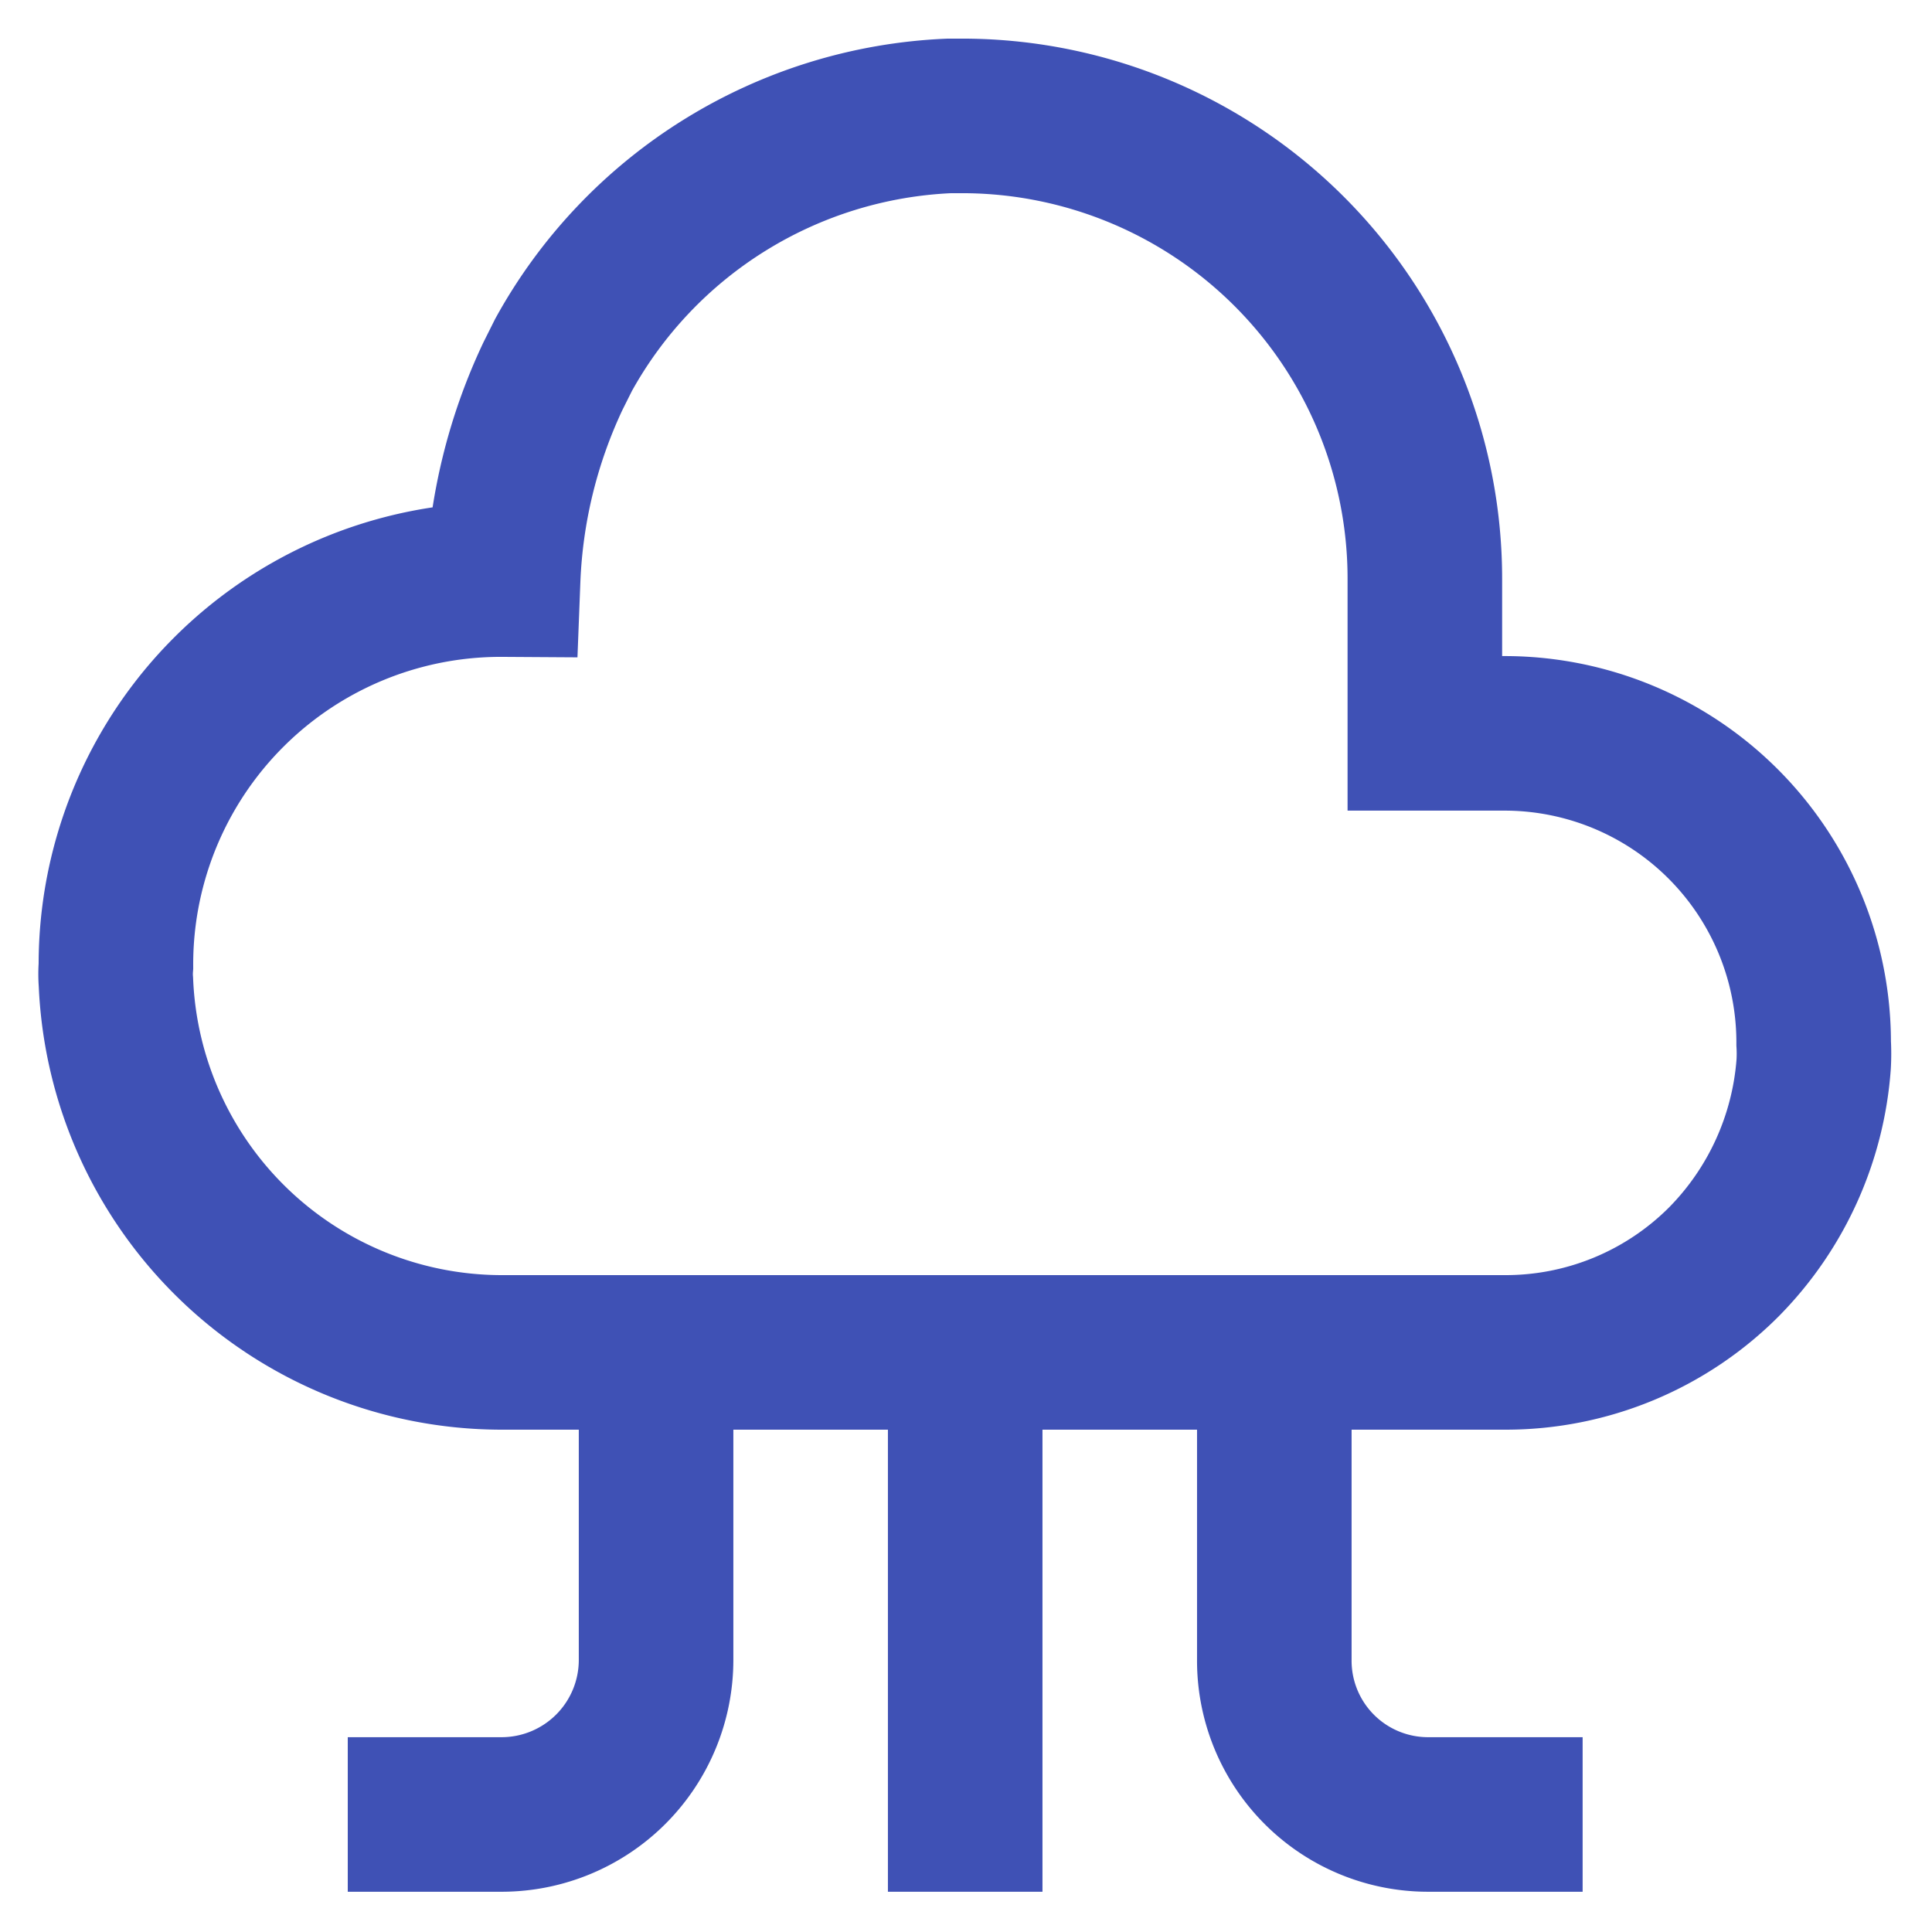<svg xmlns="http://www.w3.org/2000/svg" width="64px" height="64px" viewBox="0 0 24 24" fill="#3F51B5 "><g id="SVGRepo_bgCarrier" stroke-width="0"></g><g id="SVGRepo_tracerCarrier" stroke-linecap="round" stroke-linejoin="round"></g><g id="SVGRepo_iconCarrier"><defs><style>.cls-1{fill:none;stroke:#3F51B5 ;stroke-miterlimit:10;stroke-width:1.92px;}</style></defs><g id="roll_brush" data-name="roll brush"><path class="cls-1" d="M18.7,9.11h-1V7.2A5.75,5.75,0,0,0,12,1.44h-.21A5.75,5.75,0,0,0,7,4.41l-.13.26A6.5,6.5,0,0,0,6.25,7.2h0A4.78,4.78,0,0,0,1.44,12a1.27,1.27,0,0,0,0,.2,4.8,4.8,0,0,0,4.78,4.6H18.7a3.83,3.83,0,0,0,2.72-1.13,3.9,3.9,0,0,0,1.11-2.45,2.26,2.26,0,0,0,0-.26A3.84,3.84,0,0,0,18.7,9.11Z"></path><line class="cls-1" x1="11.99" y1="16.79" x2="11.99" y2="23.5"></line><path class="cls-1" d="M4.32,22.54H6.23a1.92,1.92,0,0,0,1.92-1.92V16.79"></path><path class="cls-1" d="M15.83,16.79v3.83a1.91,1.91,0,0,0,1.91,1.92h1.92"></path></g></g></svg>